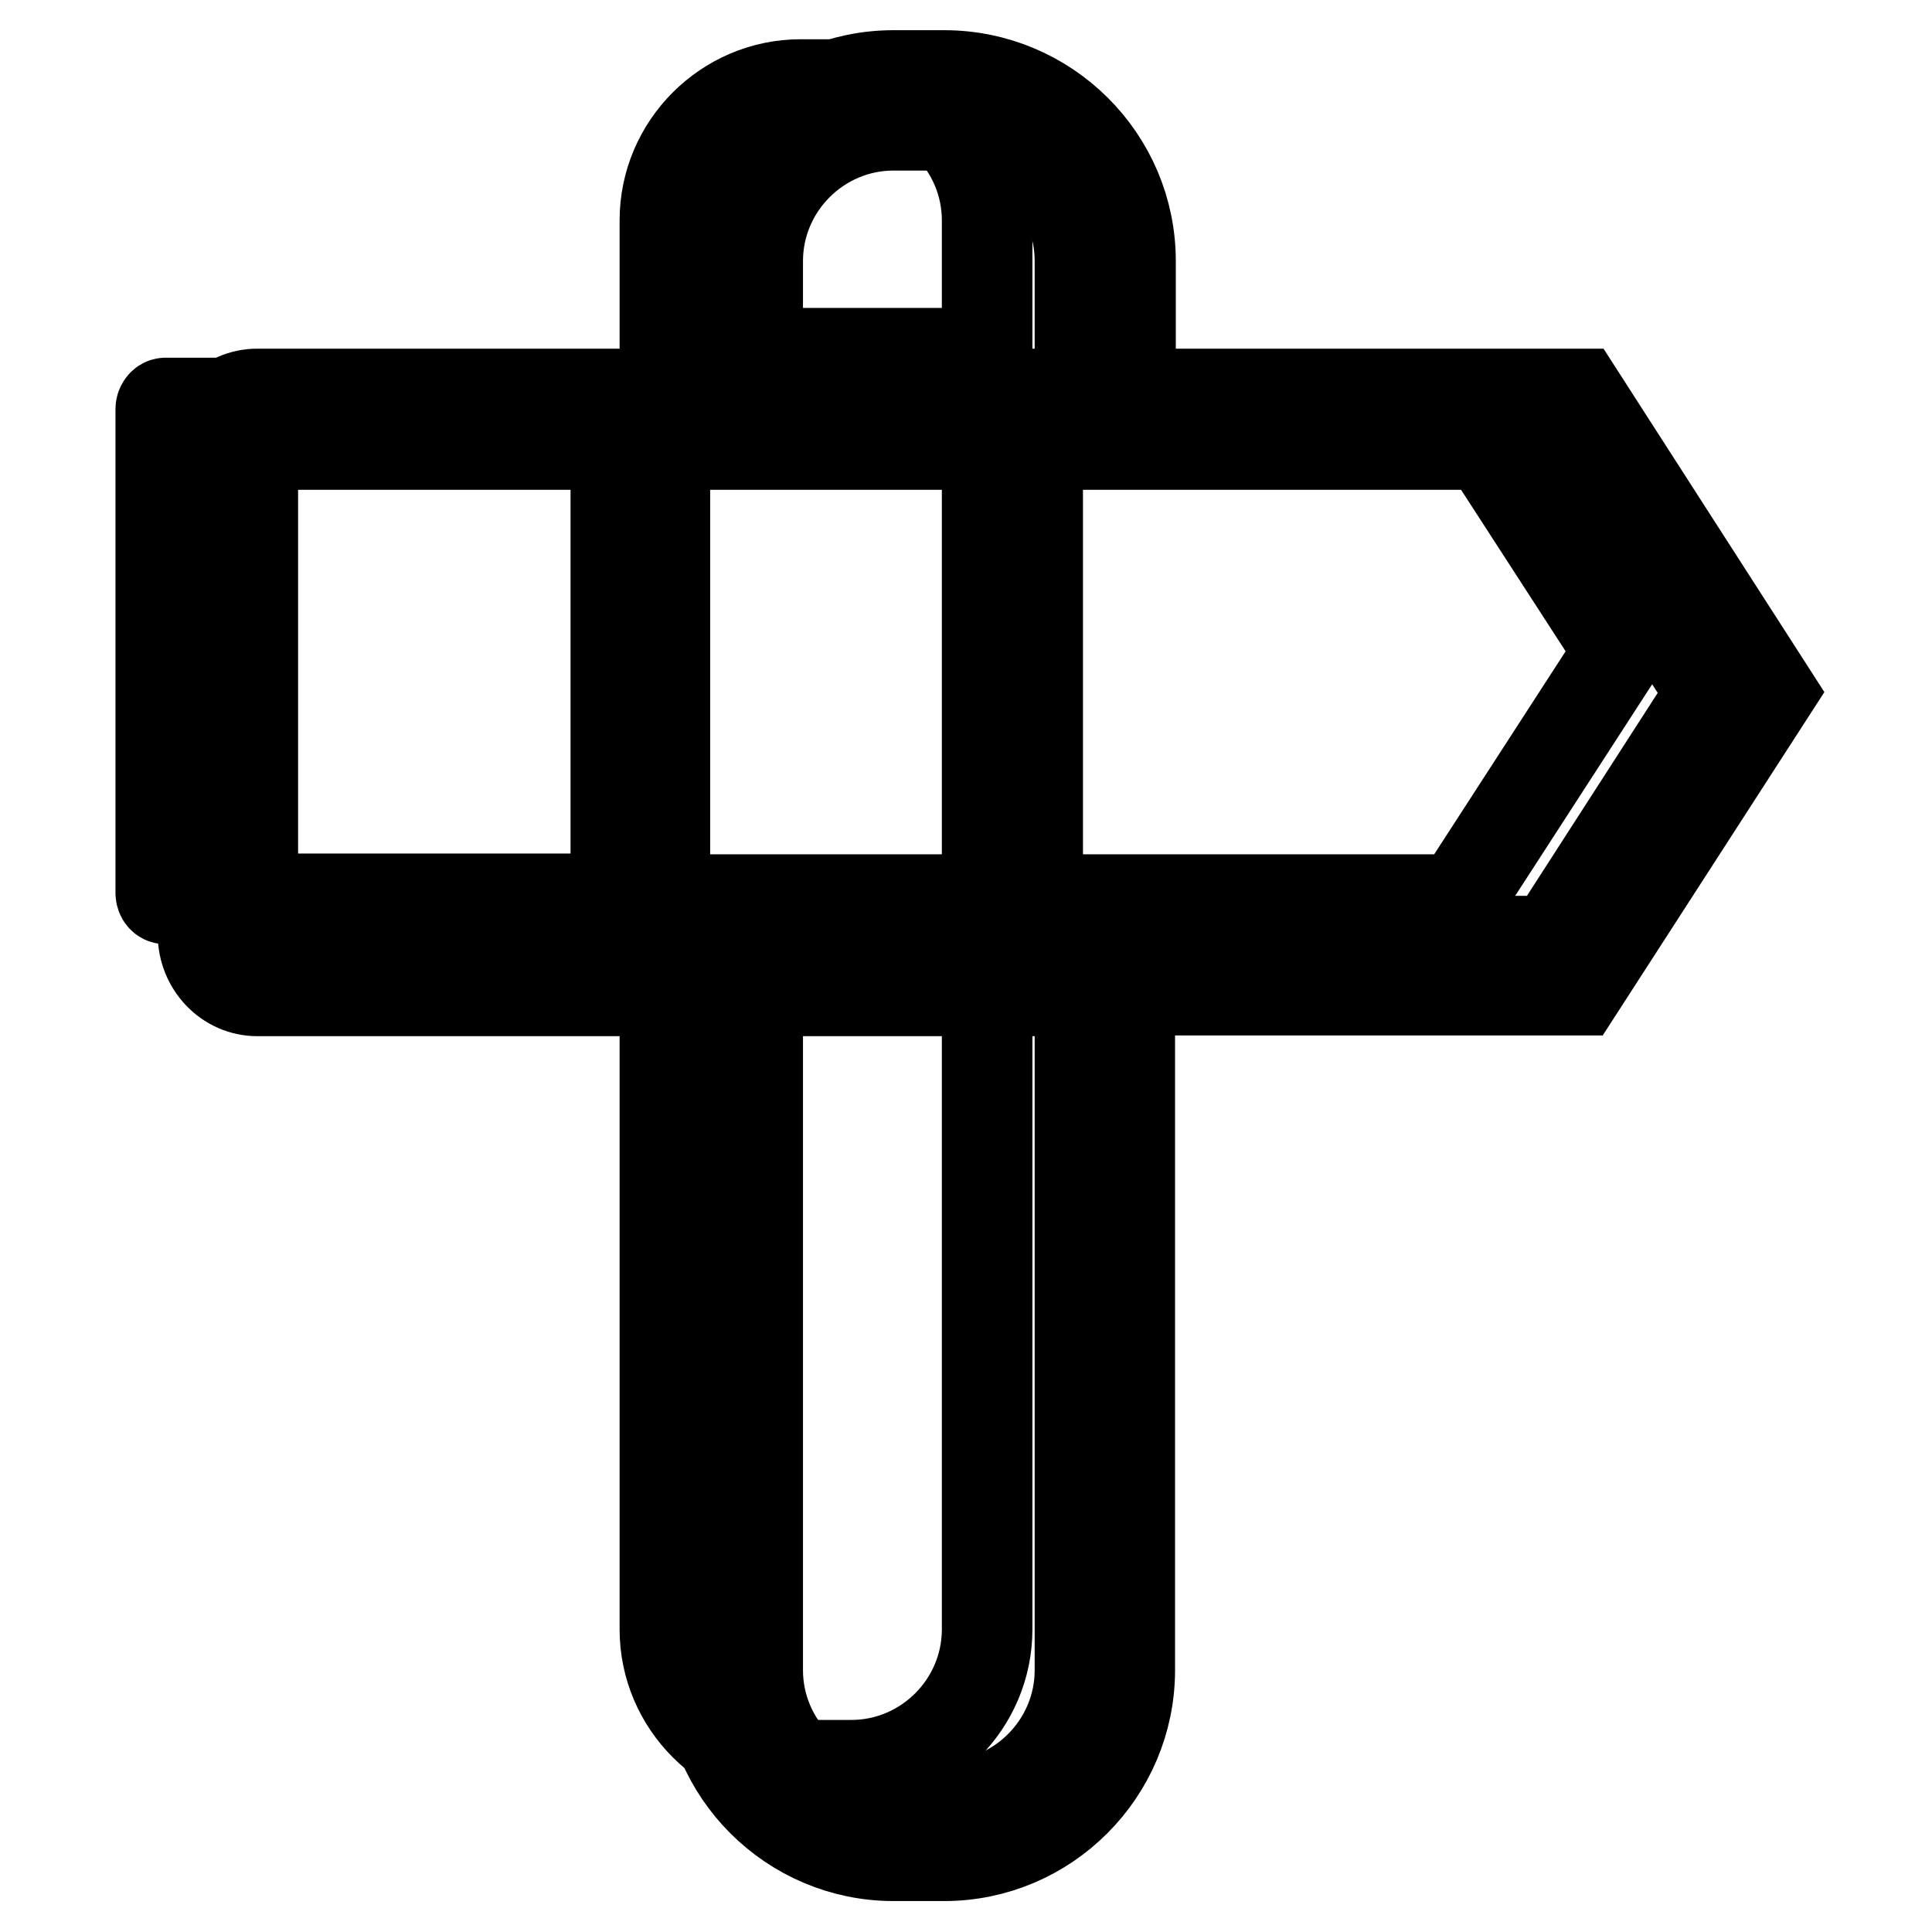 <?xml version="1.0" encoding="utf-8"?>
<!-- Svg Vector Icons : http://www.onlinewebfonts.com/icon -->
<!DOCTYPE svg PUBLIC "-//W3C//DTD SVG 1.1//EN" "http://www.w3.org/Graphics/SVG/1.1/DTD/svg11.dtd">
<svg version="1.1" xmlns="http://www.w3.org/2000/svg" xmlns:xlink="http://www.w3.org/1999/xlink" x="0px" y="0px" viewBox="0 0 256 256" enable-background="new 0 0 256 256" xml:space="preserve">
<g><g><path stroke-width="12" fill-opacity="0" stroke="#000000"  d="M130.8,29.2c0-9.9-8.1-18-18-18h-6.7c-9.9,0-18,8.1-18,18v17.6h42.7V29.2L130.8,29.2z"/><path stroke-width="12" fill-opacity="0" stroke="#000000"  d="M21.9,53.4c-0.3,0-0.6,0.4-0.6,0.8v64.1c0,0.5,0.3,0.8,0.6,0.8h59.7V53.4H21.9z"/><path stroke-width="12" fill-opacity="0" stroke="#000000"  d="M88.1,53.4h42.7v65.8H88.1V53.4L88.1,53.4z"/><path stroke-width="12" fill-opacity="0" stroke="#000000"  d="M193.3,119.2l21.3-32.9l-21.3-32.9h-55.8v65.8H193.3z"/><path stroke-width="12" fill-opacity="0" stroke="#000000"  d="M88.1,215.9c0,9.9,8.1,18,18,18h6.7c9.9,0,18-8.1,18-18v-90.1H88.1V215.9z"/><path stroke-width="12" fill-opacity="0" stroke="#000000"  d="M209.2,52.2h-59.4V34.6c0-13.6-11.1-24.6-24.7-24.6h-6.7c-13.6,0-24.6,11.1-24.6,24.6v17.6H34.1c-4,0-7.2,3.3-7.2,7.5v64.1c0,4.1,3.2,7.5,7.2,7.5h59.7v90c0,13.6,11.1,24.6,24.6,24.6h6.7c13.6,0,24.6-11.1,24.6-24.6v-90.1h59.4l25.5-39.5L209.2,52.2z M100.4,34.6c0-9.9,8.1-18,18-18h6.7c9.9,0,18,8.1,18,18v17.6h-42.7V34.6z M143.1,221.3c0,9.9-8.1,18-18,18h-6.7c-9.9,0-18-8.1-18-18v-90h42.7V221.3L143.1,221.3z M205.6,124.7h-55.8h-6.6h-42.7h-6.6H34.1c-0.3,0-0.6-0.4-0.6-0.8V59.7c0-0.5,0.3-0.8,0.6-0.8h59.7h6.6h42.7h6.6h55.8l21.3,32.9L205.6,124.7z"/></g></g>
</svg>